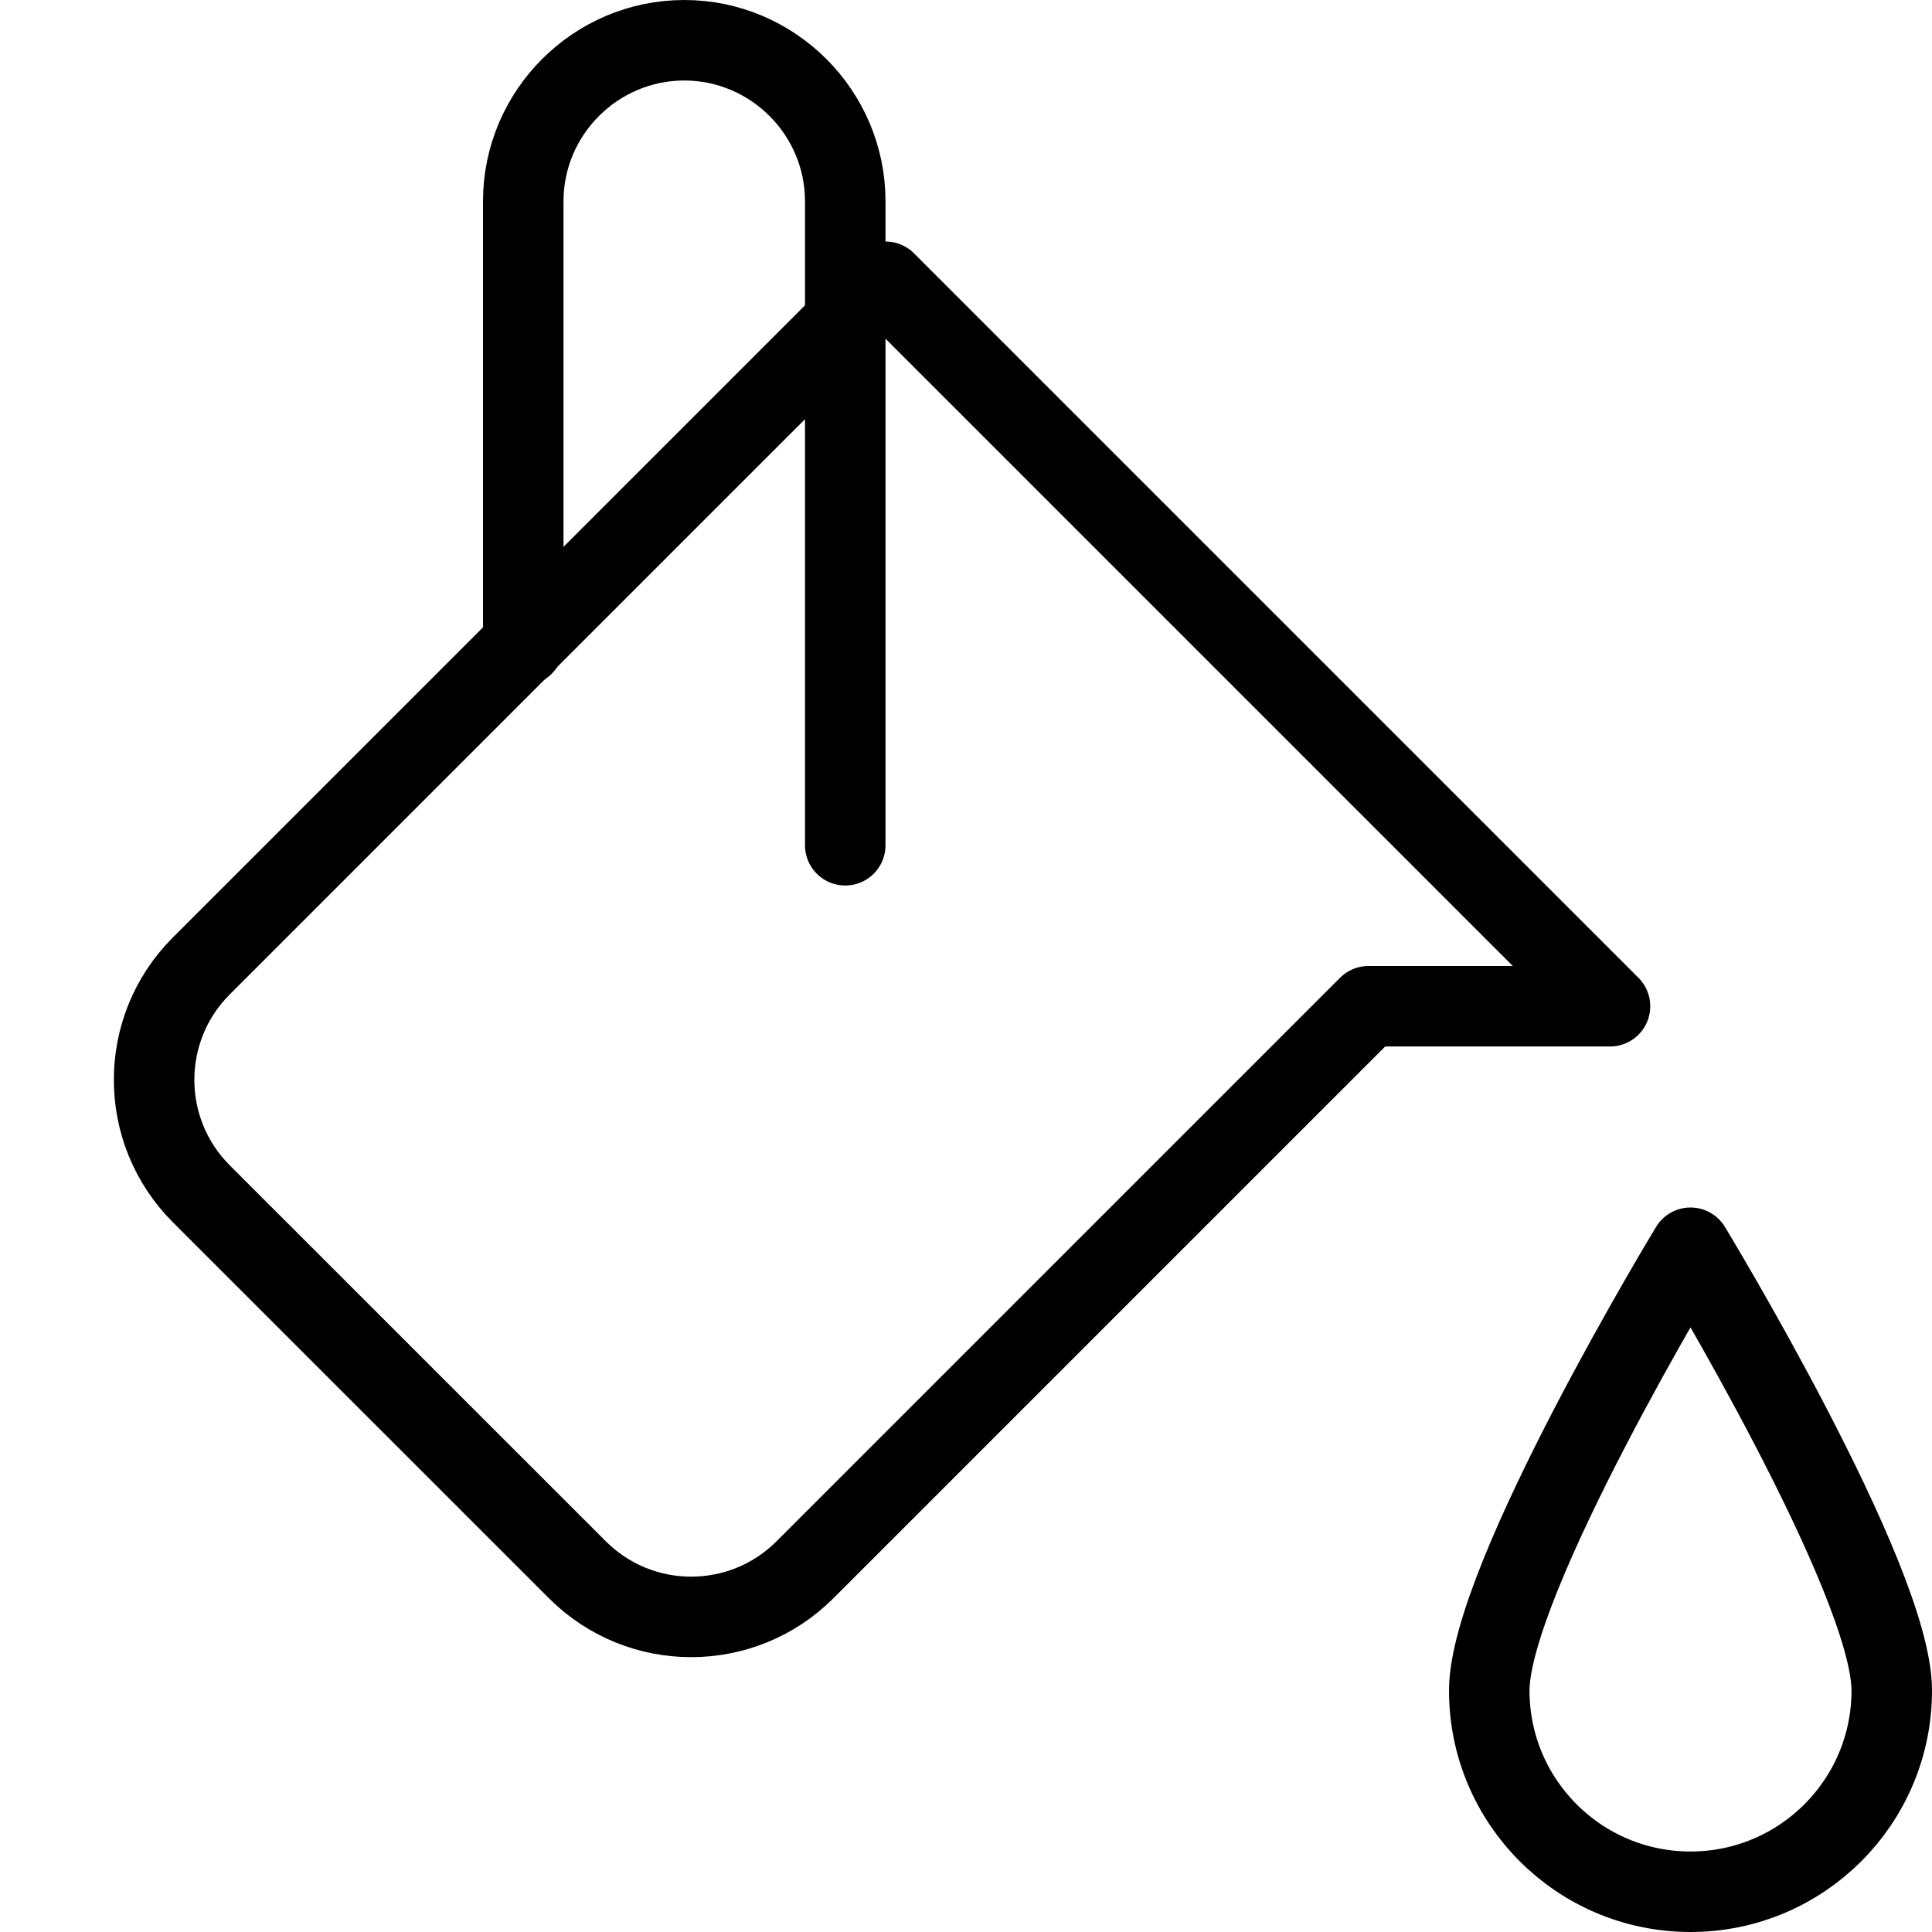<?xml version="1.0" encoding="utf-8"?>
<!-- Generator: Adobe Illustrator 16.0.3, SVG Export Plug-In . SVG Version: 6.00 Build 0)  -->
<!DOCTYPE svg PUBLIC "-//W3C//DTD SVG 1.1//EN" "http://www.w3.org/Graphics/SVG/1.1/DTD/svg11.dtd">
<svg version="1.1" xmlns="http://www.w3.org/2000/svg" xmlns:xlink="http://www.w3.org/1999/xlink" x="0px" y="0px" width="24px"
	 height="24px" viewBox="0 0 24 24" enable-background="new 0 0 24 24" xml:space="preserve">
<g id="Outline_Icons">
	<g>
		<path fill="none" stroke="#000000" stroke-linecap="round" stroke-linejoin="round" stroke-miterlimit="10" d="M20,12.5l-9-9
			L2.5,12c-0.781,0.781-0.781,2.047,0,2.829L7.172,19.5c0.781,0.781,2.047,0.781,2.828,0l7-7H20z"/>
		<path fill="none" stroke="#000000" stroke-linecap="round" stroke-linejoin="round" stroke-miterlimit="10" d="M10.5,10.5v-8
			c0-1.101-0.9-2-2-2l0,0c-1.1,0-2,0.899-2,2v5.516"/>
		<path fill="none" stroke="#000000" stroke-linecap="round" stroke-linejoin="round" stroke-miterlimit="10" d="M23.5,21
			c0,1.381-1.119,2.5-2.5,2.5s-2.5-1.119-2.5-2.5s2.5-5.5,2.5-5.5S23.5,19.619,23.5,21z"/>
	</g>
</g>
<g id="Invisible_Shape">
	<rect x="0" fill="none" width="24" height="24"/>
</g>
</svg>
